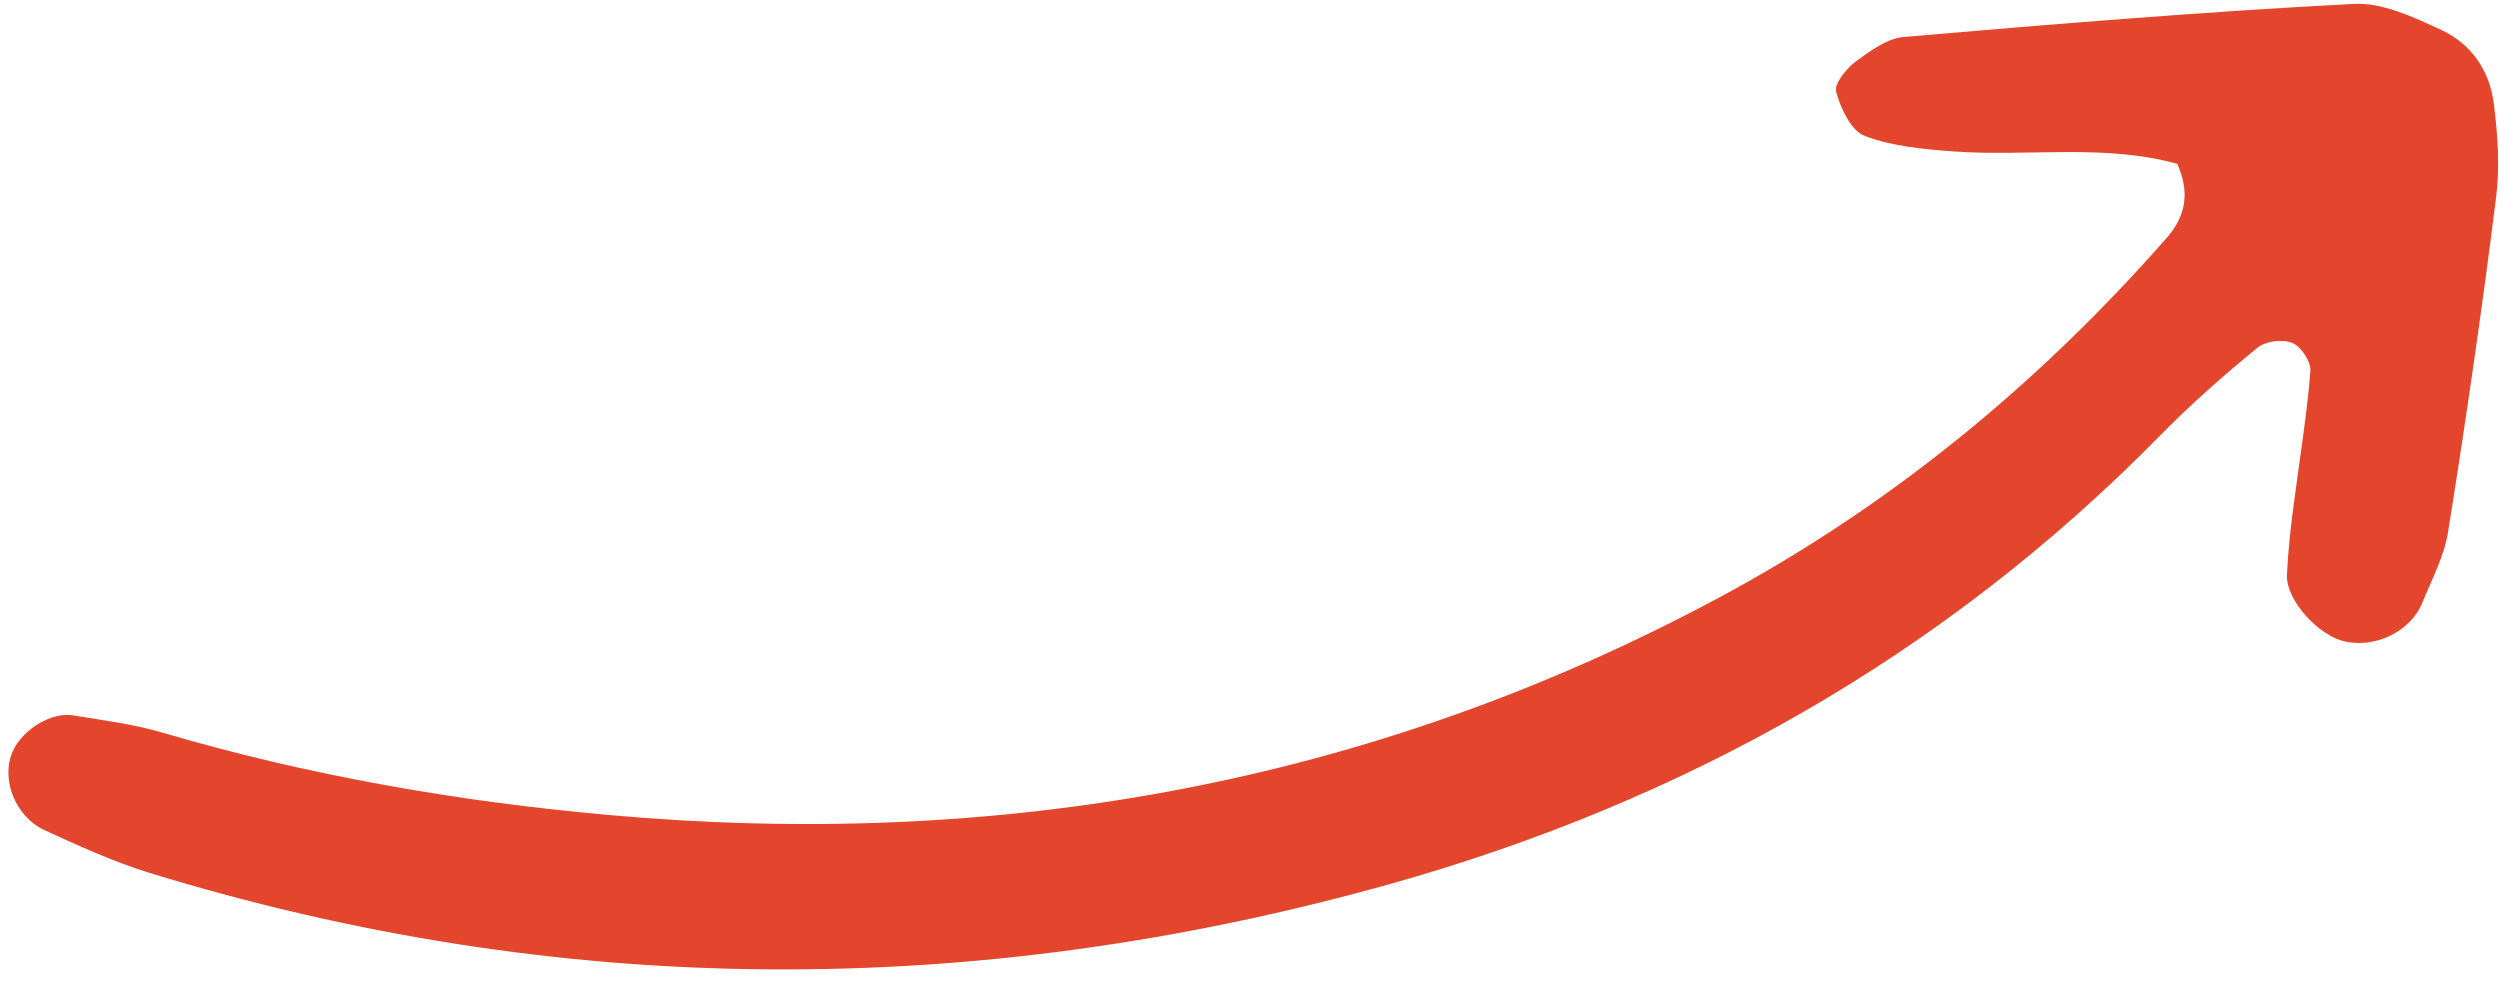 <?xml version="1.0" encoding="UTF-8" standalone="no"?><svg xmlns="http://www.w3.org/2000/svg" xmlns:xlink="http://www.w3.org/1999/xlink" fill="#000000" height="17.8" preserveAspectRatio="xMidYMid meet" version="1" viewBox="27.6 41.3 44.7 17.8" width="44.7" zoomAndPan="magnify"><g id="change1_1"><path d="M66.53,44.23c-1.29-0.36-2.64-0.13-3.97-0.22c-0.55-0.04-1.12-0.09-1.62-0.28c-0.24-0.09-0.43-0.49-0.51-0.79 c-0.04-0.14,0.18-0.41,0.35-0.54c0.26-0.19,0.57-0.42,0.87-0.44c2.68-0.23,5.35-0.45,8.03-0.59c0.52-0.03,1.08,0.24,1.58,0.47 c0.53,0.25,0.86,0.73,0.93,1.32c0.07,0.55,0.11,1.12,0.04,1.67c-0.25,2-0.54,3.99-0.86,5.99c-0.07,0.43-0.29,0.84-0.46,1.26 c-0.21,0.51-0.83,0.81-1.38,0.69c-0.47-0.1-1.05-0.73-1.04-1.18c0.02-0.44,0.07-0.89,0.13-1.33c0.1-0.78,0.23-1.55,0.29-2.33 c0.01-0.17-0.17-0.44-0.33-0.5c-0.17-0.07-0.48-0.03-0.62,0.09c-0.6,0.49-1.19,1.01-1.74,1.57c-3.86,3.93-8.5,6.54-13.78,8.02 c-7.41,2.07-14.81,2.06-22.19-0.21c-0.64-0.2-1.25-0.48-1.86-0.76c-0.53-0.25-0.78-0.93-0.56-1.41c0.17-0.38,0.68-0.7,1.07-0.64 c0.55,0.09,1.11,0.16,1.64,0.32c2.59,0.76,5.25,1.22,7.92,1.46c6.97,0.63,13.62-0.54,19.83-3.86c3.09-1.65,5.77-3.85,8.08-6.49 C66.69,45.13,66.75,44.73,66.53,44.23z" fill="#e3462c"/></g></svg>